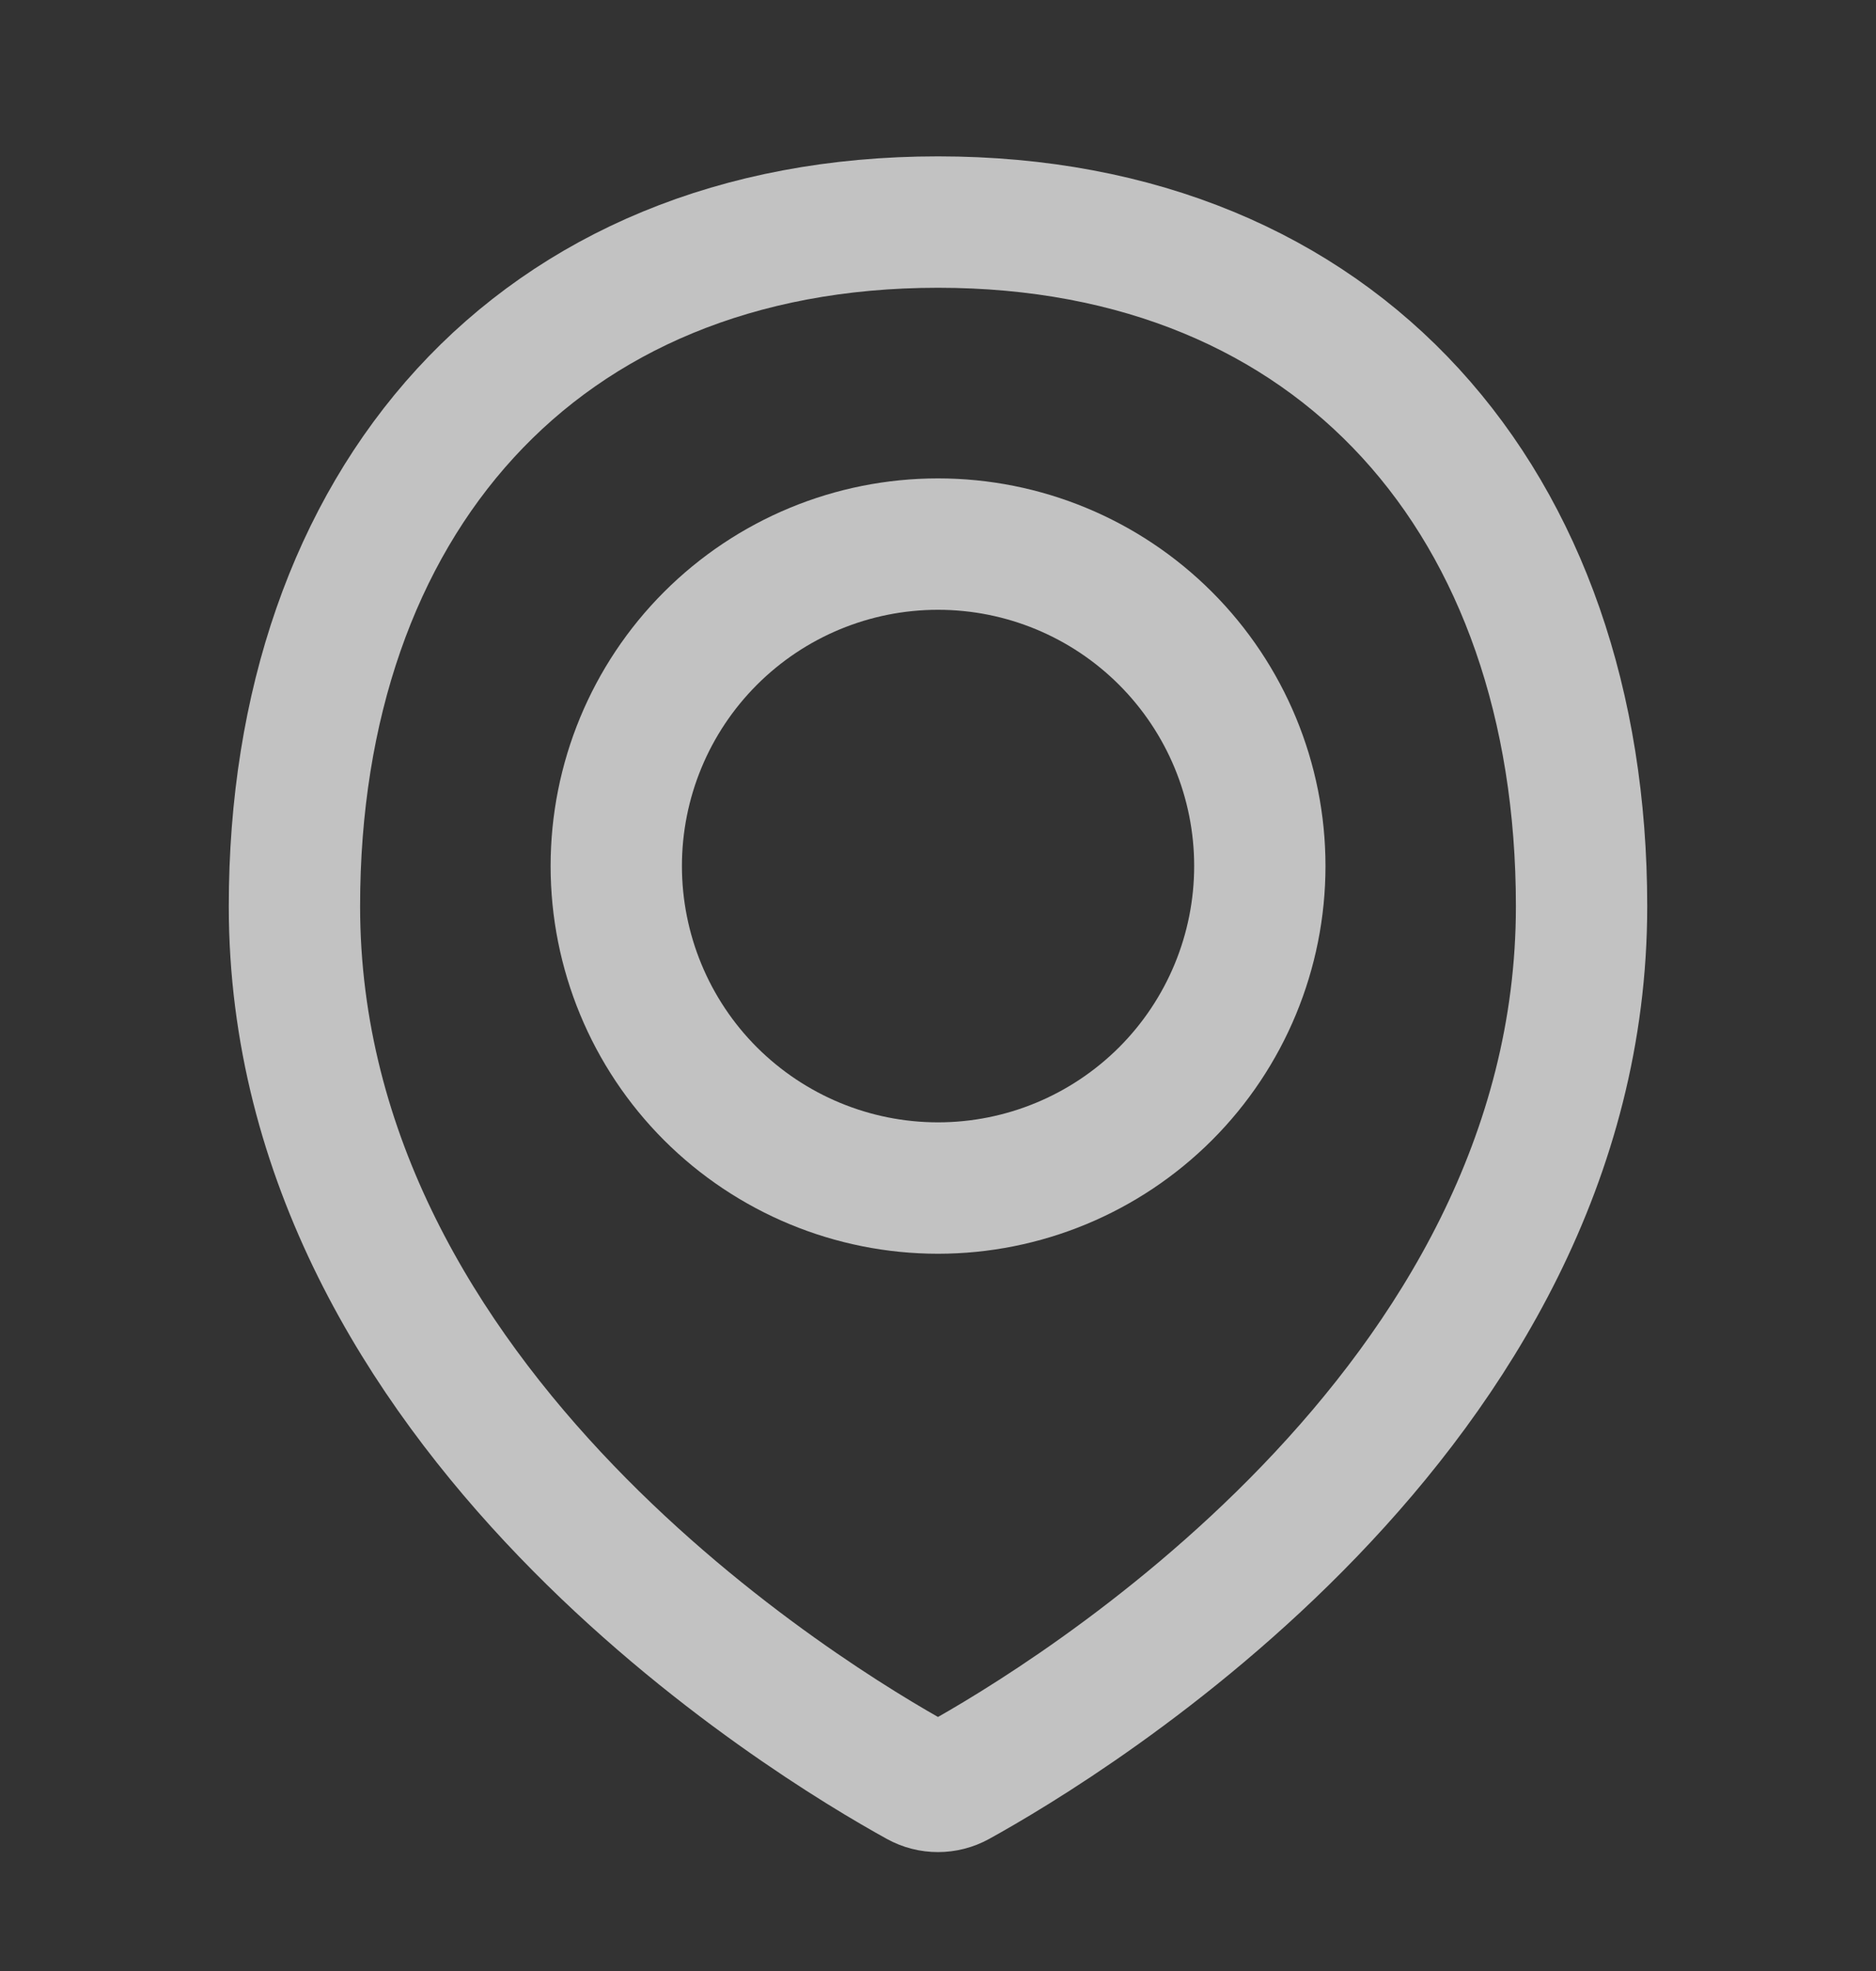 <svg width="20" height="21" viewBox="0 0 20 21" fill="none" xmlns="http://www.w3.org/2000/svg">
<rect x="0" y="0" width="20" height="21" fill="#333333" stroke="none"/>
<path d="M16.861 9.656C16.861 15.035 11.352 18.348 10.207 18.98C10.143 19.015 10.072 19.033 10 19.033C9.927 19.033 9.856 19.015 9.793 18.98C8.647 18.348 3.139 15.035 3.139 9.656C3.139 5.368 5.712 2.366 10 2.366C14.288 2.366 16.861 5.368 16.861 9.656Z" stroke="white" stroke-opacity="0.7" stroke-width="1.4" stroke-linecap="round" stroke-linejoin="round"/>
<path d="M6.57 9.227C6.57 10.137 6.931 11.01 7.574 11.653C8.218 12.296 9.09 12.658 10 12.658C10.91 12.658 11.782 12.296 12.426 11.653C13.069 11.01 13.431 10.137 13.431 9.227C13.431 8.317 13.069 7.445 12.426 6.802C11.782 6.158 10.91 5.797 10 5.797C9.09 5.797 8.218 6.158 7.574 6.802C6.931 7.445 6.57 8.317 6.57 9.227V9.227Z" stroke="white" stroke-opacity="0.7" stroke-width="1.4" stroke-linecap="round" stroke-linejoin="round"/>
</svg>
